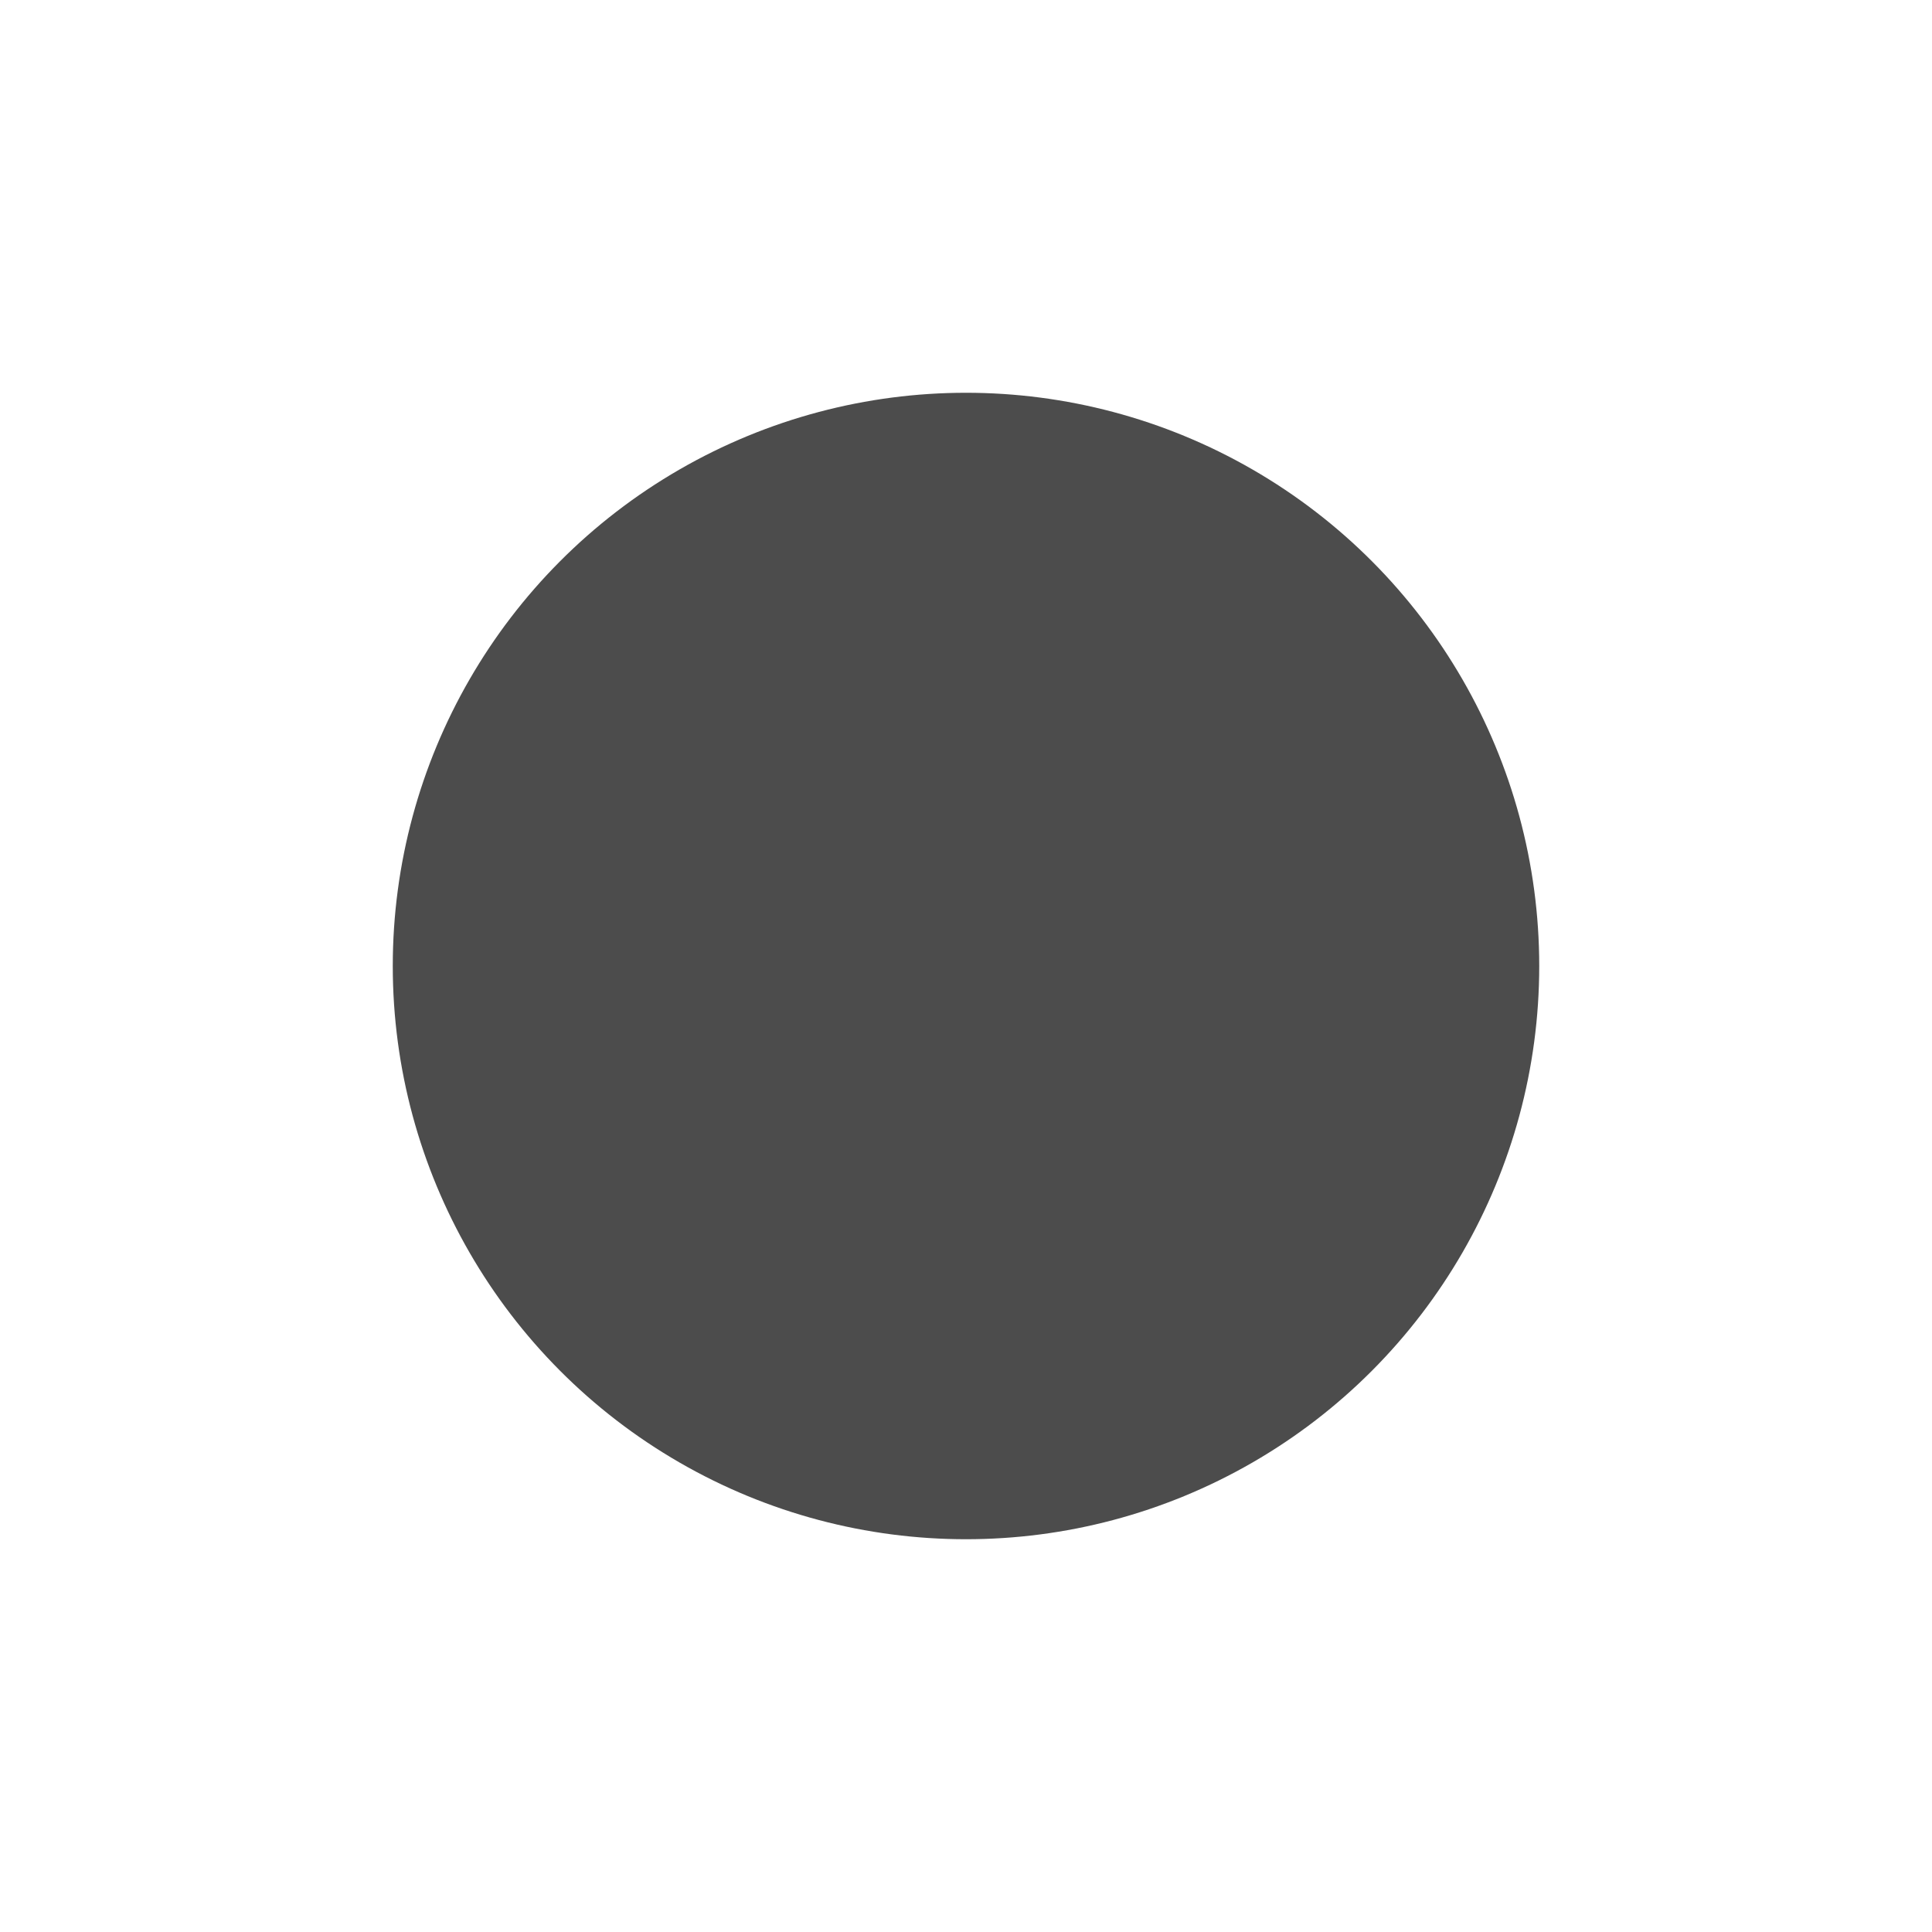 <?xml version="1.0" encoding="UTF-8"?> <svg xmlns="http://www.w3.org/2000/svg" width="728" height="728" viewBox="0 0 728 728" fill="none"> <g opacity="0.7" filter="url(#filter0_f_329_574)"> <circle cx="364" cy="364" r="216" fill="black"></circle> </g> <defs> <filter id="filter0_f_329_574" x="0" y="0" width="728" height="728" filterUnits="userSpaceOnUse" color-interpolation-filters="sRGB"> <feFlood flood-opacity="0" result="BackgroundImageFix"></feFlood> <feBlend mode="normal" in="SourceGraphic" in2="BackgroundImageFix" result="shape"></feBlend> <feGaussianBlur stdDeviation="74" result="effect1_foregroundBlur_329_574"></feGaussianBlur> </filter> </defs> </svg> 